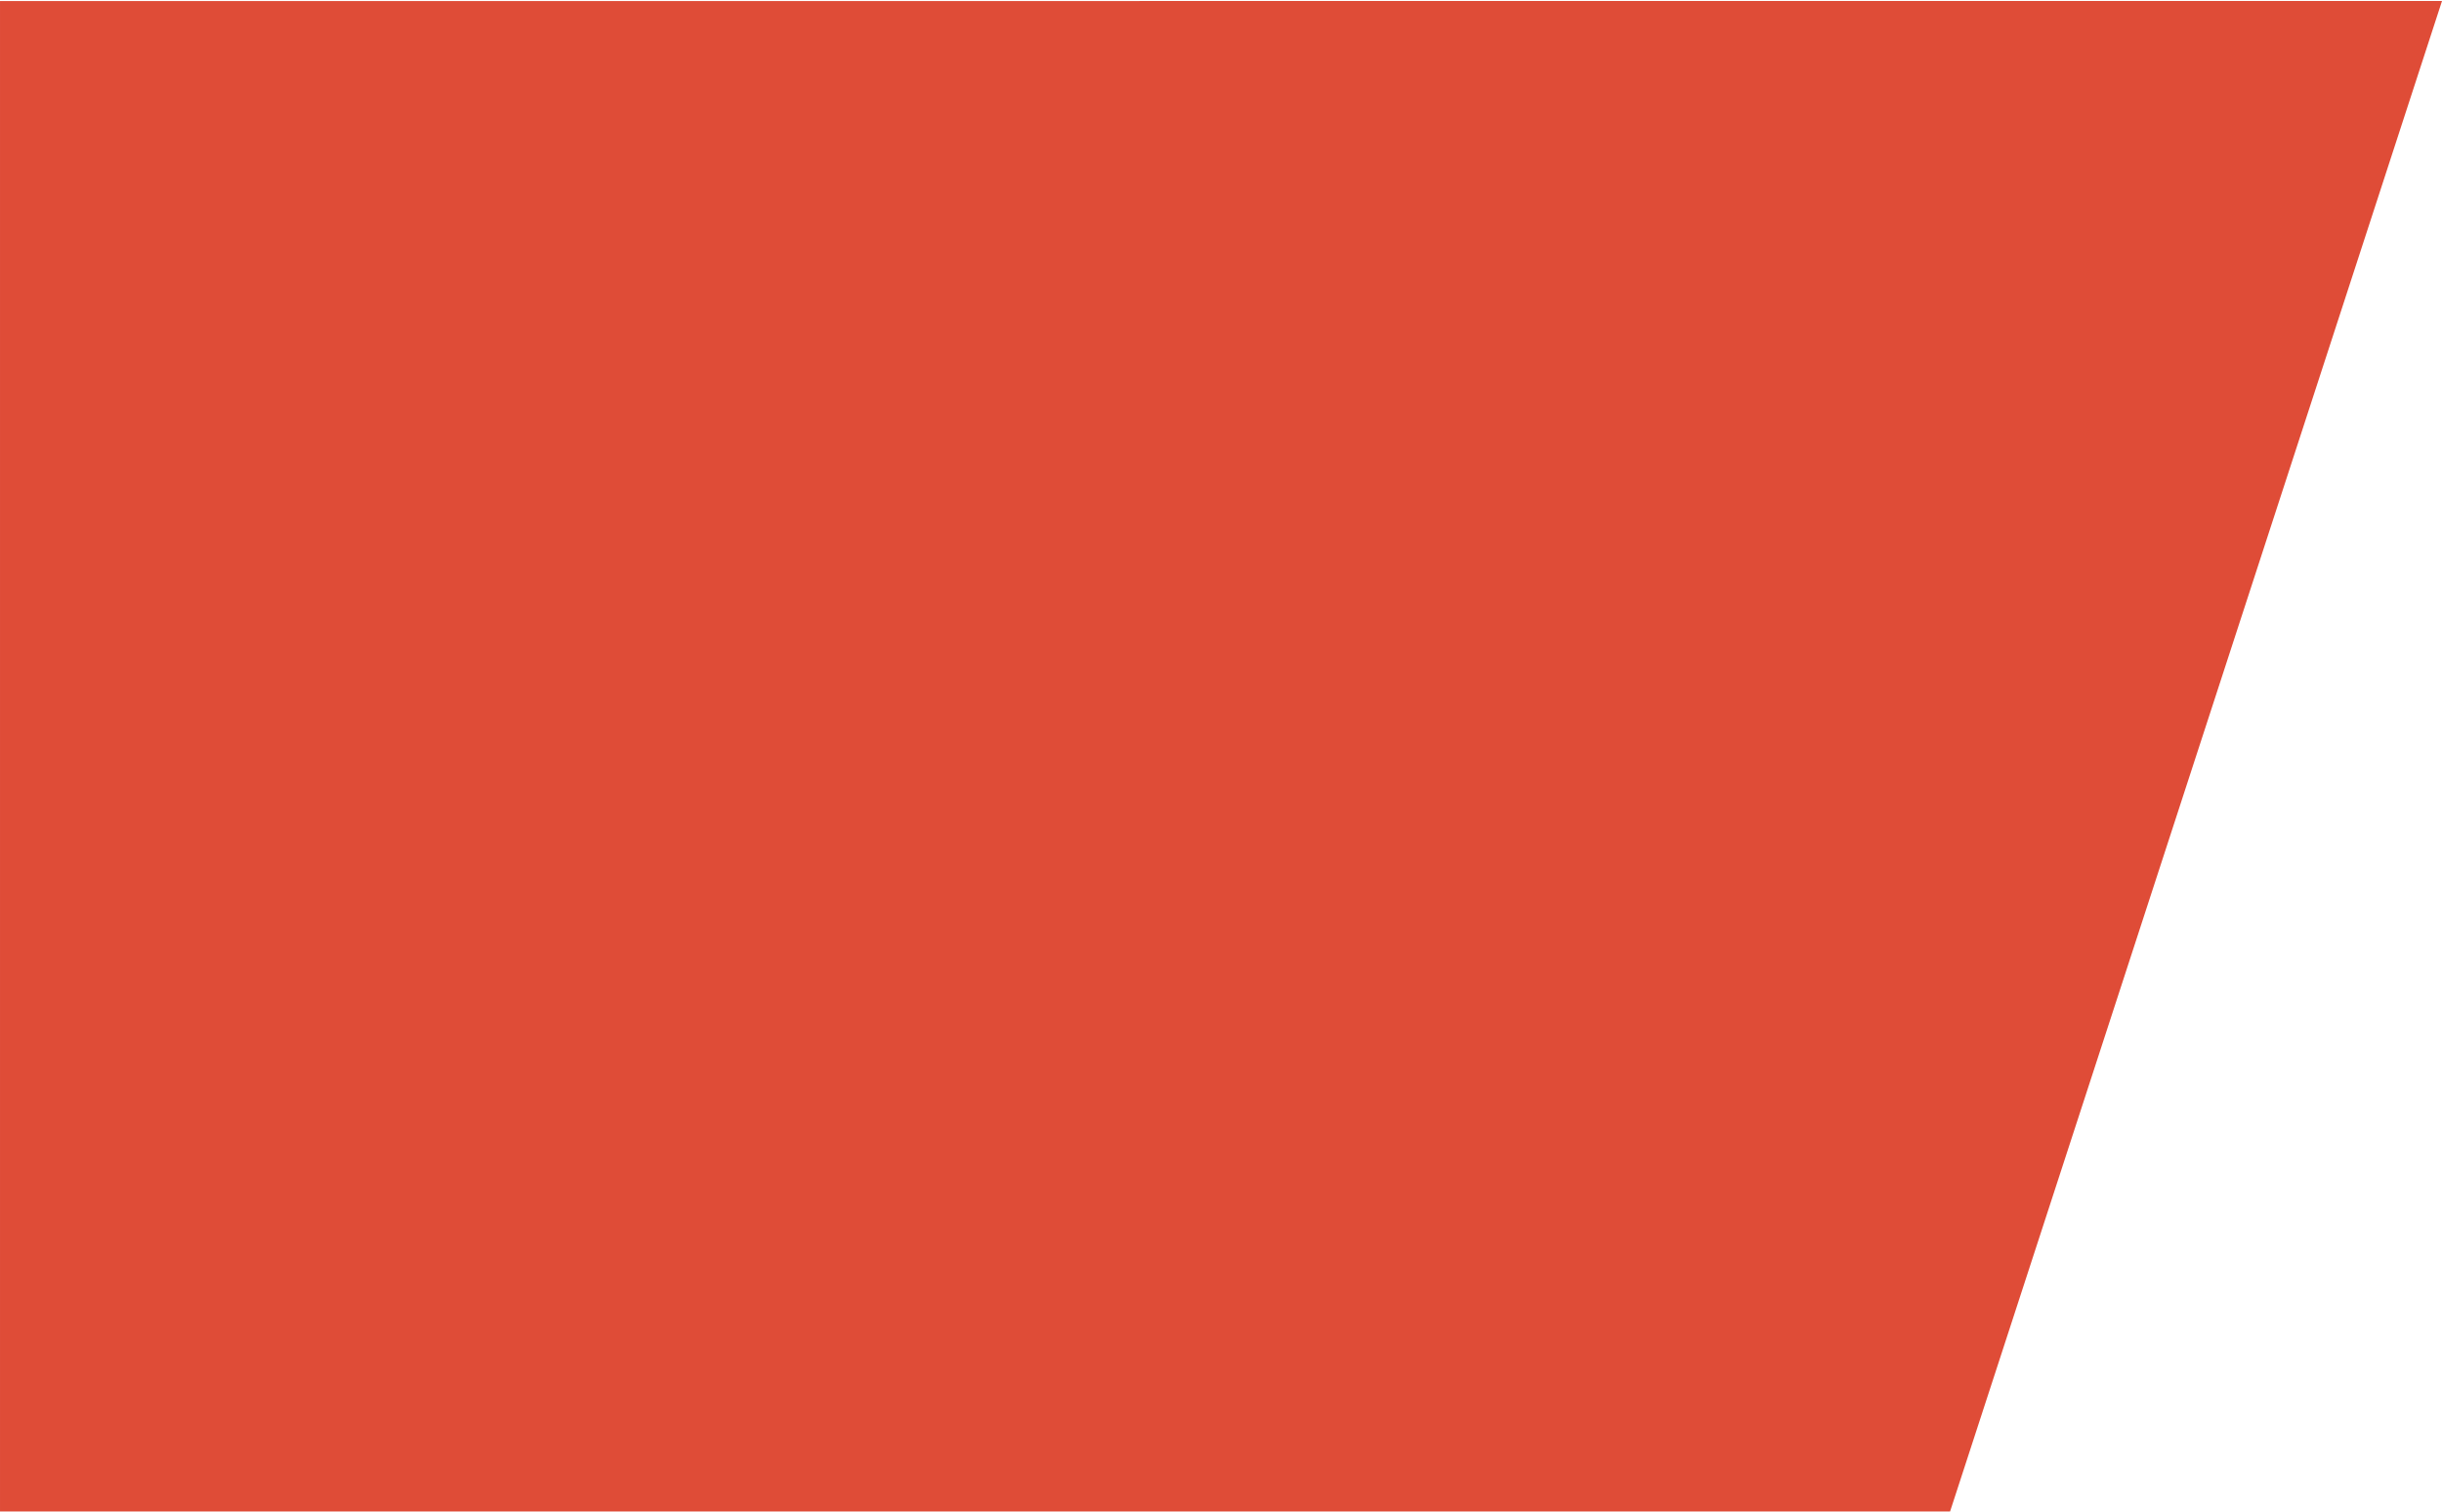 <?xml version="1.0" encoding="UTF-8"?> <svg xmlns="http://www.w3.org/2000/svg" width="1360" height="842" viewBox="0 0 1360 842" fill="none"><path d="M1086.04 841.814L1360 0.562L0.005 0.563V841.814H1086.04Z" fill="#DF4C37"></path></svg> 